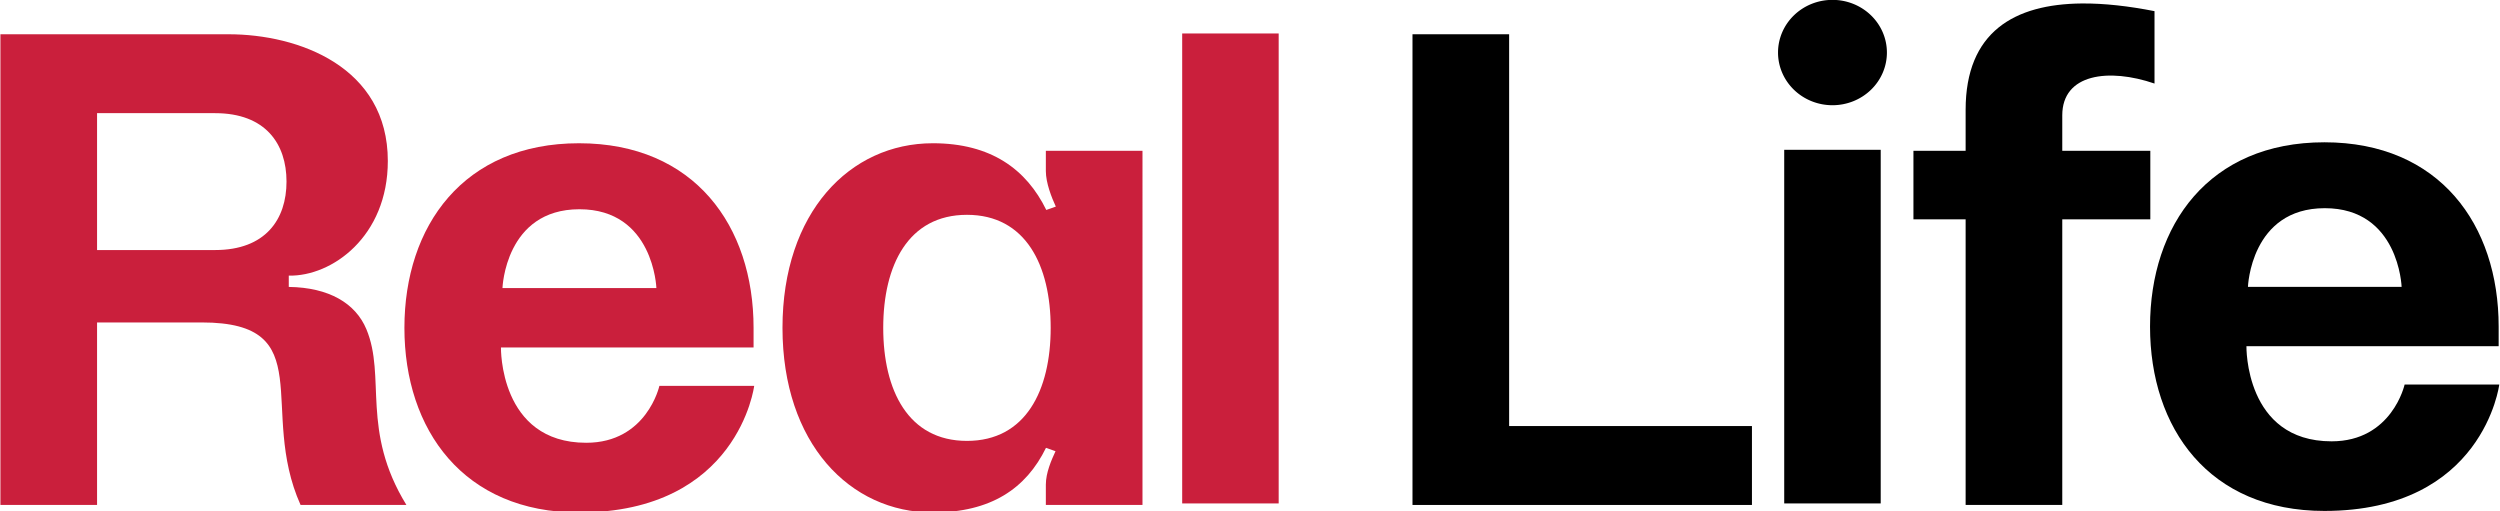 <?xml version="1.0" encoding="UTF-8" standalone="no"?>
<!-- Created with Inkscape (http://www.inkscape.org/) -->

<svg
   xmlns:dc="http://purl.org/dc/elements/1.1/"
   xmlns:cc="http://creativecommons.org/ns#"
   xmlns:rdf="http://www.w3.org/1999/02/22-rdf-syntax-ns#"
   xmlns:svg="http://www.w3.org/2000/svg"
   xmlns="http://www.w3.org/2000/svg"
   xmlns:sodipodi="http://sodipodi.sourceforge.net/DTD/sodipodi-0.dtd"
   xmlns:inkscape="http://www.inkscape.org/namespaces/inkscape"
   width="1000"
   height="204.477"
   viewBox="0 0 264.583 54.101"
   version="1.1"
   id="svg8"
   inkscape:version="0.92.2 (5c3e80d, 2017-08-06)"
   sodipodi:docname="Real Life logo.svg">
  <defs
     id="defs2" />
  <sodipodi:namedview
     id="base"
     pagecolor="#ffffff"
     bordercolor="#666666"
     borderopacity="1.0"
     inkscape:pageopacity="0.0"
     inkscape:pageshadow="2"
     inkscape:zoom="0.67310746"
     inkscape:cx="505.14617"
     inkscape:cy="105.45272"
     inkscape:document-units="mm"
     inkscape:current-layer="layer1"
     showgrid="false"
     showguides="true"
     inkscape:guide-bbox="true"
     inkscape:snap-smooth-nodes="true"
     units="px"
     fit-margin-top="0"
     fit-margin-left="0"
     fit-margin-right="0"
     fit-margin-bottom="0"
     inkscape:window-width="1366"
     inkscape:window-height="705"
     inkscape:window-x="-8"
     inkscape:window-y="-8"
     inkscape:window-maximized="1" />
  <g
     inkscape:label="Layer 1"
     inkscape:groupmode="layer"
     id="layer1"
     transform="translate(-37.912,-60.837)">
    <g
       id="g966"
       transform="matrix(0.899,0,0,0.899,3.82,11.582)"
       style="stroke-width:1.112">
      <rect
         y="58.729"
         x="177.093"
         height="55.325"
         width="11.359"
         id="rect837"
         style="opacity:1;fill:#ca1f3c;fill-opacity:1;stroke:none;stroke-width:9.525;stroke-linecap:square;stroke-linejoin:round;stroke-miterlimit:4;stroke-dasharray:none;stroke-dashoffset:0;stroke-opacity:1" />
      <path
         sodipodi:nodetypes="cscccsccccscccscscs"
         inkscape:connector-curvature="0"
         id="rect839"
         transform="scale(0.265)"
         d="m 557.49,270.387 c -36.881,-8e-5 -66.778,30.777 -66.777,82.014 4.9e-4,51.237 29.897,82.012 66.777,82.012 25.806,4e-5 41.42,-10.613 50.281,-28.719 l 4.234,1.5 c -1.853,4.004 -4.298,9.587 -4.298,14.866 v 9.012 h 42.932 V 273.729 h -42.932 v 9.012 c 0,5.279 2.576,11.781 4.43,15.785 l -4.236,1.5 c -8.861,-18.106 -24.606,-29.639 -50.41,-29.639 z m 15.172,31.795 c 26.134,0 37.195,22.483 37.195,50.217 -7.2e-4,27.733 -11.061,50.215 -37.195,50.215 -26.134,0 -37.195,-22.482 -37.195,-50.215 -8e-5,-27.734 11.061,-50.217 37.195,-50.217 z"
         style="opacity:1;fill:#ca1f3c;fill-opacity:1;stroke:none;stroke-width:35.999;stroke-linecap:square;stroke-linejoin:round;stroke-miterlimit:4;stroke-dasharray:none;stroke-dashoffset:0;stroke-opacity:1" />
      <path
         transform="scale(0.265)"
         id="rect843"
         d="M 770.586,221.969 V 431.07 H 921.385 V 396.018 H 813.518 V 221.969 Z"
         style="opacity:1;fill:#000000;fill-opacity:1;stroke:none;stroke-width:35.999;stroke-linecap:square;stroke-linejoin:round;stroke-miterlimit:4;stroke-dasharray:none;stroke-dashoffset:0;stroke-opacity:1"
         inkscape:connector-curvature="0" />
      <path
         id="rect845"
         d="M -259.325,72.424 H -247.966 V 114.054 h -11.359 z"
         style="opacity:1;fill:#000000;fill-opacity:1;stroke:none;stroke-width:9.525;stroke-linecap:square;stroke-linejoin:round;stroke-miterlimit:4;stroke-dasharray:none;stroke-dashoffset:0;stroke-opacity:1"
         transform="scale(-1,1)"
         inkscape:connector-curvature="0" />
      <path
         transform="scale(0.265)"
         sodipodi:nodetypes="zccccscccszcccc"
         inkscape:connector-curvature="0"
         id="path879"
         d="m 400.312,270.389 c -51.28,0 -77.555,36.718 -77.555,82.012 1.3e-4,45.294 26.274,82.012 77.555,82.012 70.82,-3.3e-4 77.827,-56.238 77.827,-56.238 h -42.112 c 0,0 -5.591,25.271 -32.499,25.271 -38.712,0 -37.882,-42.336 -37.882,-42.336 h 73.121 39.1 l 10e-6,-8.709 c 5e-5,-45.294 -26.274,-82.012 -77.555,-82.012 z m 0.195,29.318 c 33.009,0.001 34.188,35.018 34.188,35.018 h -68.375 c 0,0 1.178,-35.019 34.188,-35.018 z"
         style="opacity:1;fill:#ca1f3c;fill-opacity:1;stroke:none;stroke-width:35.999;stroke-linecap:square;stroke-linejoin:round;stroke-miterlimit:4;stroke-dasharray:none;stroke-dashoffset:0;stroke-opacity:1" />
      <path
         transform="scale(0.265)"
         sodipodi:nodetypes="ccccsccsccscccssscc"
         inkscape:connector-curvature="0"
         id="path902"
         d="m 143.289,221.969 v 209.102 h 42.932 v -81.078 h 46.551 c 52.79,0 24.835,38.619 43.853,81.078 h 47.018 c -20.33,-33.058 -8.955,-56.959 -17.781,-78.075 -4.82,-11.531 -16.622,-18.546 -34.476,-18.783 v -5.021 c 19.124,0.419 44.002,-17.34 44.002,-50.926 0,-41.879 -39.691,-56.297 -70.783,-56.297 z m 42.932,35.053 h 52.445 c 22.387,0 31.717,13.612 31.717,30.404 -5.4e-4,16.791 -9.33,30.402 -31.717,30.402 H 186.221 Z"
         style="opacity:1;fill:#ca1f3c;fill-opacity:1;stroke:none;stroke-width:35.999;stroke-linecap:square;stroke-linejoin:round;stroke-miterlimit:4;stroke-dasharray:none;stroke-dashoffset:0;stroke-opacity:1" />
      <path
         style="opacity:1;fill:#000000;fill-opacity:1;stroke:none;stroke-width:9.525;stroke-linecap:square;stroke-linejoin:round;stroke-miterlimit:4;stroke-dasharray:none;stroke-dashoffset:0;stroke-opacity:1"
         d="m 311.552,71.54 c -13.568,0 -20.52,9.715 -20.52,21.699 3e-5,11.984 6.952,21.699 20.52,21.699 18.738,-8e-5 20.592,-14.88 20.592,-14.88 h -11.142 c 0,0 -1.479,6.686 -8.599,6.686 -10.243,0 -10.023,-11.201 -10.023,-11.201 h 19.347 10.345 v -2.304 c 2e-5,-11.984 -6.952,-21.699 -20.52,-21.699 z m 0.052,7.757 c 8.734,2.65e-4 9.045,9.265 9.045,9.265 H 302.558 c 0,0 0.312,-9.265 9.045,-9.265 z"
         id="path932"
         inkscape:connector-curvature="0"
         sodipodi:nodetypes="zccccscccszcccc" />
      <path
         id="path936"
         d="m 260.055,60.975 a 6.409,6.201 0 0 1 -6.409,6.201 6.409,6.201 0 0 1 -6.409,-6.201 6.409,6.201 0 0 1 6.409,-6.201 6.409,6.201 0 0 1 6.409,6.201 z"
         style="opacity:1;fill:#000000;fill-opacity:1;stroke:none;stroke-width:9.525;stroke-linecap:square;stroke-linejoin:round;stroke-miterlimit:4;stroke-dasharray:none;stroke-dashoffset:0;stroke-opacity:1"
         inkscape:connector-curvature="0" />
      <path
         id="path938"
         transform="scale(0.265)"
         d="m 1067.922,208.291 c -29.996,0.264 -51.611,12.669 -51.611,47.238 v 18.199 H 993.125 v 30.471 h 23.186 v 126.871 h 42.932 V 304.199 h 39.115 v -30.471 h -39.115 v -15.746 c 0,-18.498 20.681,-21.074 40.978,-14.119 v -32.16 c -11.371,-2.239 -22.3,-3.5 -32.299,-3.412 z"
         style="opacity:1;fill:#000000;fill-opacity:1;stroke:none;stroke-width:35.999;stroke-linecap:square;stroke-linejoin:round;stroke-miterlimit:4;stroke-dasharray:none;stroke-dashoffset:0;stroke-opacity:1"
         inkscape:connector-curvature="0" />
    </g>
  </g>
</svg>
